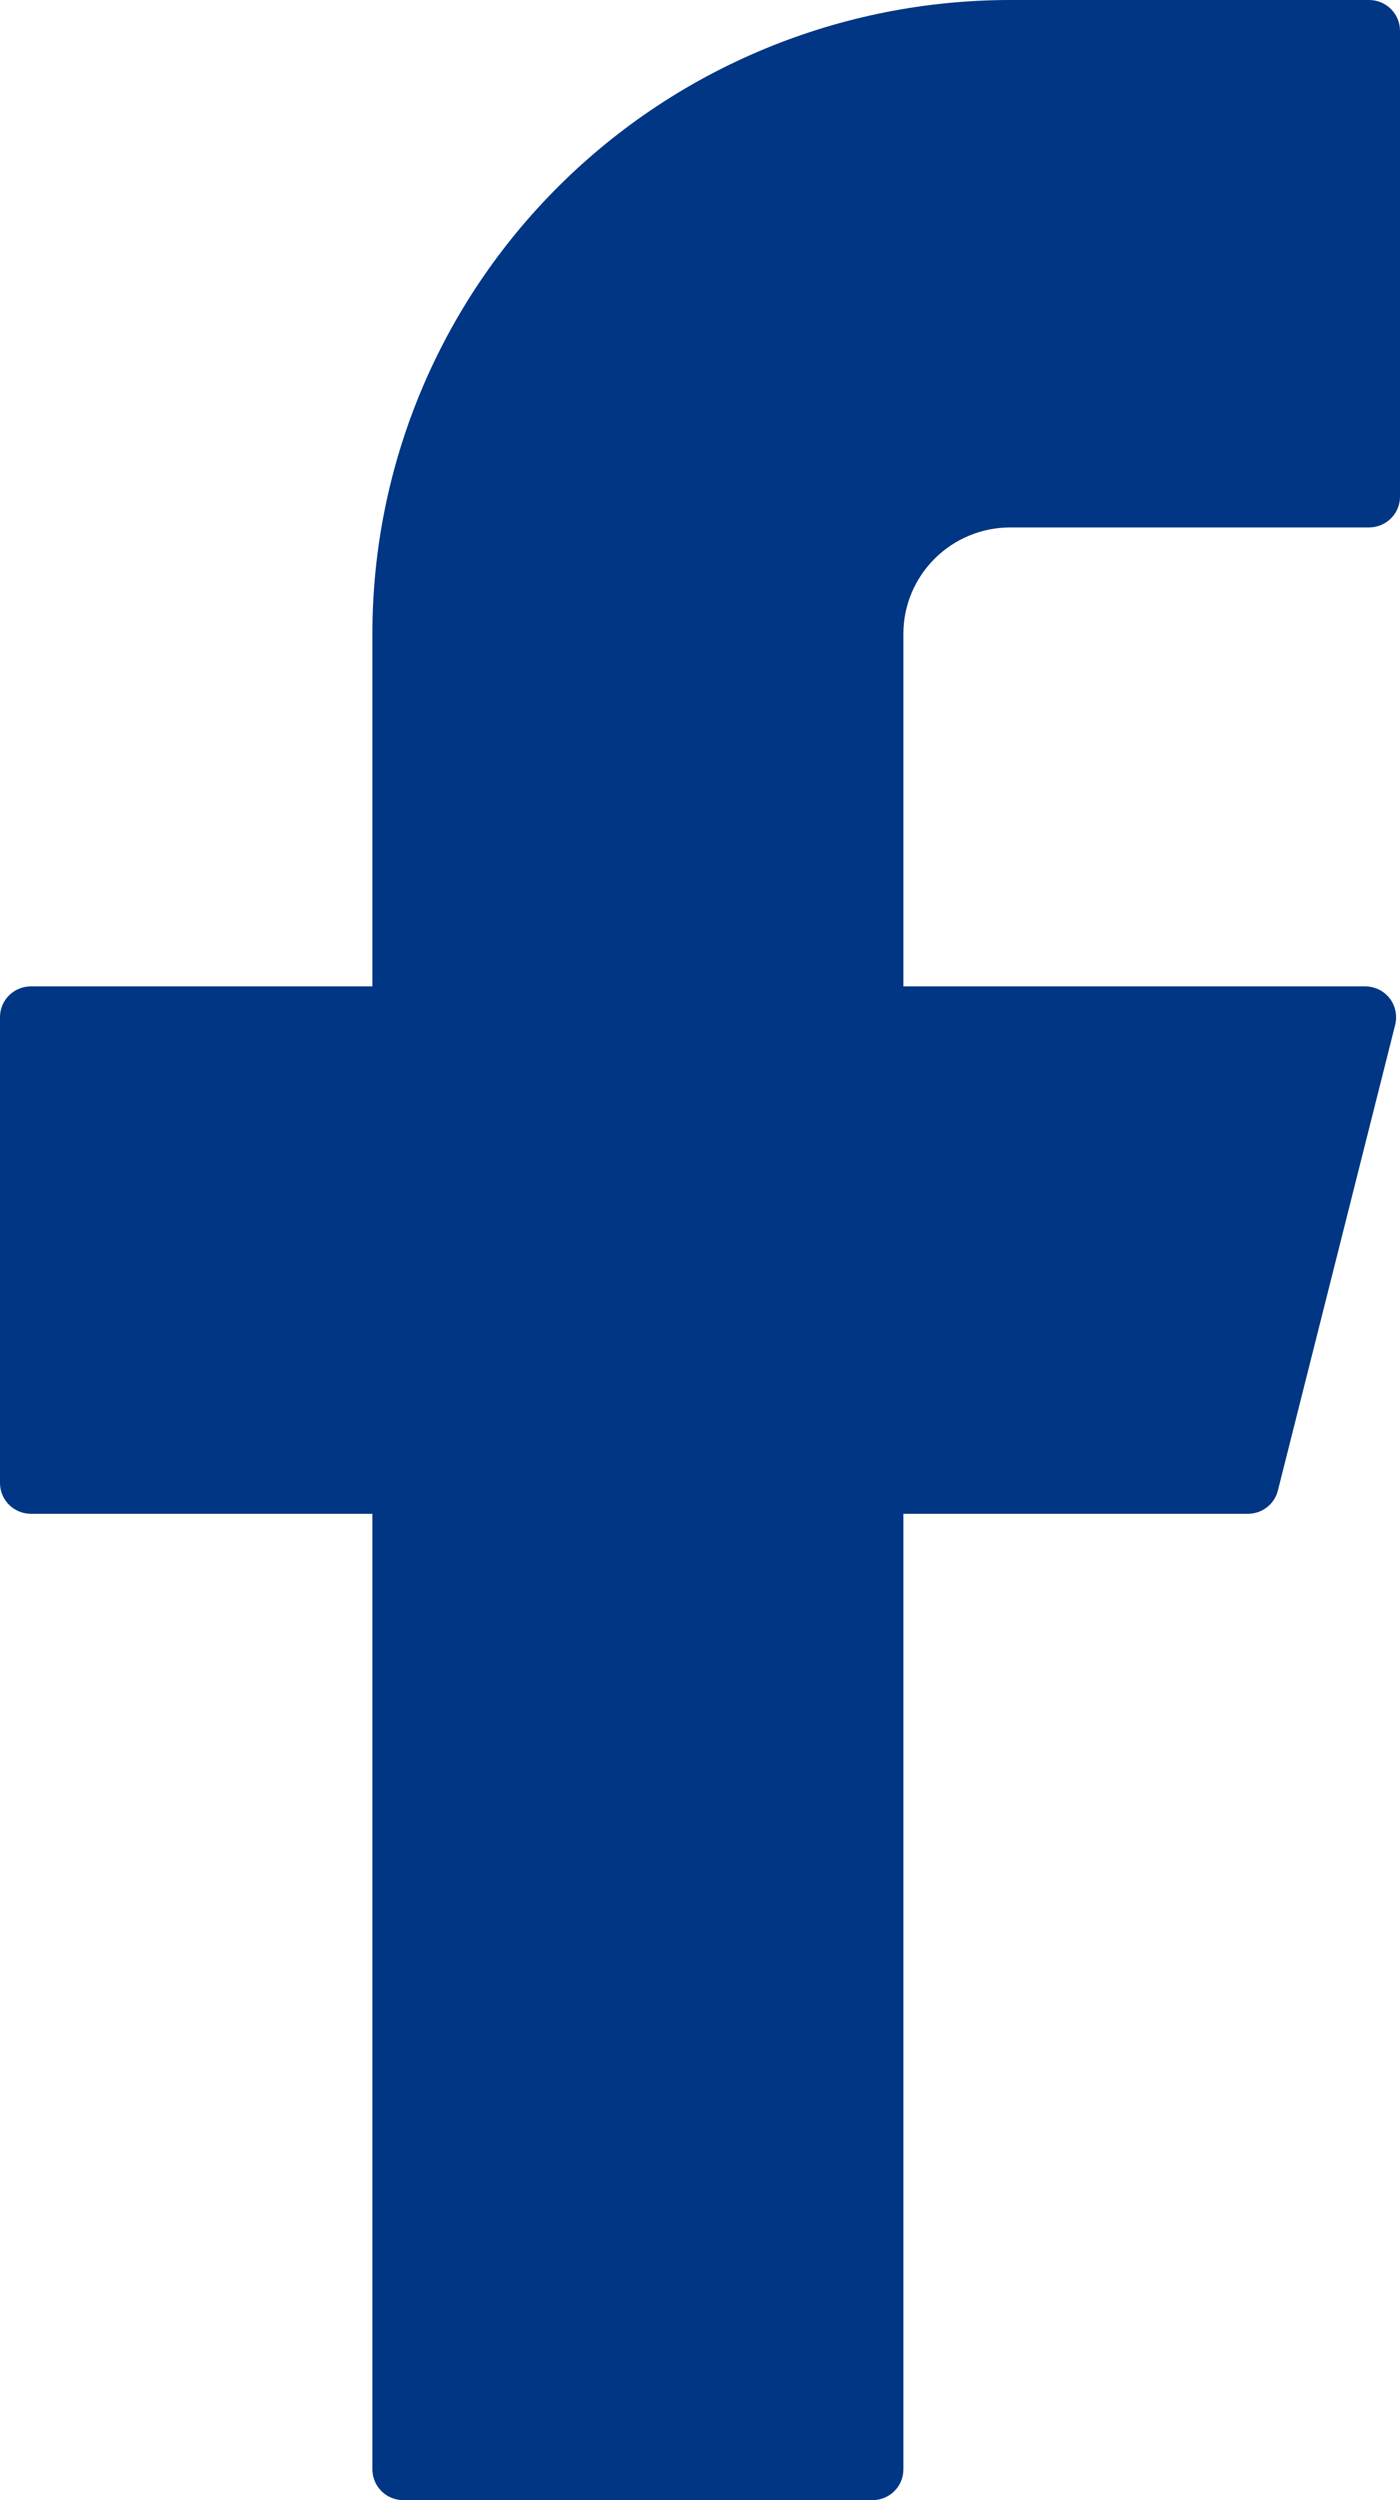 <svg width="14" height="25" viewBox="0 0 14 25" fill="none" xmlns="http://www.w3.org/2000/svg">
<path d="M10.103 0C8.412 0 6.789 0.667 5.593 1.856C4.396 3.044 3.724 4.655 3.724 6.336V9.863H0.31C0.139 9.863 0 10 0 10.171V14.829C0 14.999 0.138 15.137 0.31 15.137H3.724V24.692C3.724 24.862 3.862 25 4.034 25H8.724C8.895 25 9.034 24.863 9.034 24.692V15.137H12.479C12.621 15.137 12.745 15.041 12.779 14.904L13.952 10.247C13.963 10.201 13.964 10.154 13.954 10.108C13.945 10.062 13.925 10.019 13.896 9.982C13.867 9.945 13.83 9.915 13.787 9.894C13.745 9.874 13.698 9.863 13.651 9.863H9.034V6.336C9.034 6.196 9.062 6.058 9.116 5.929C9.17 5.801 9.248 5.684 9.348 5.585C9.447 5.486 9.565 5.408 9.694 5.355C9.824 5.301 9.963 5.274 10.103 5.274H13.69C13.861 5.274 14 5.137 14 4.966V0.308C14 0.138 13.862 0 13.69 0H10.103Z" fill="#003684"/>
</svg>
